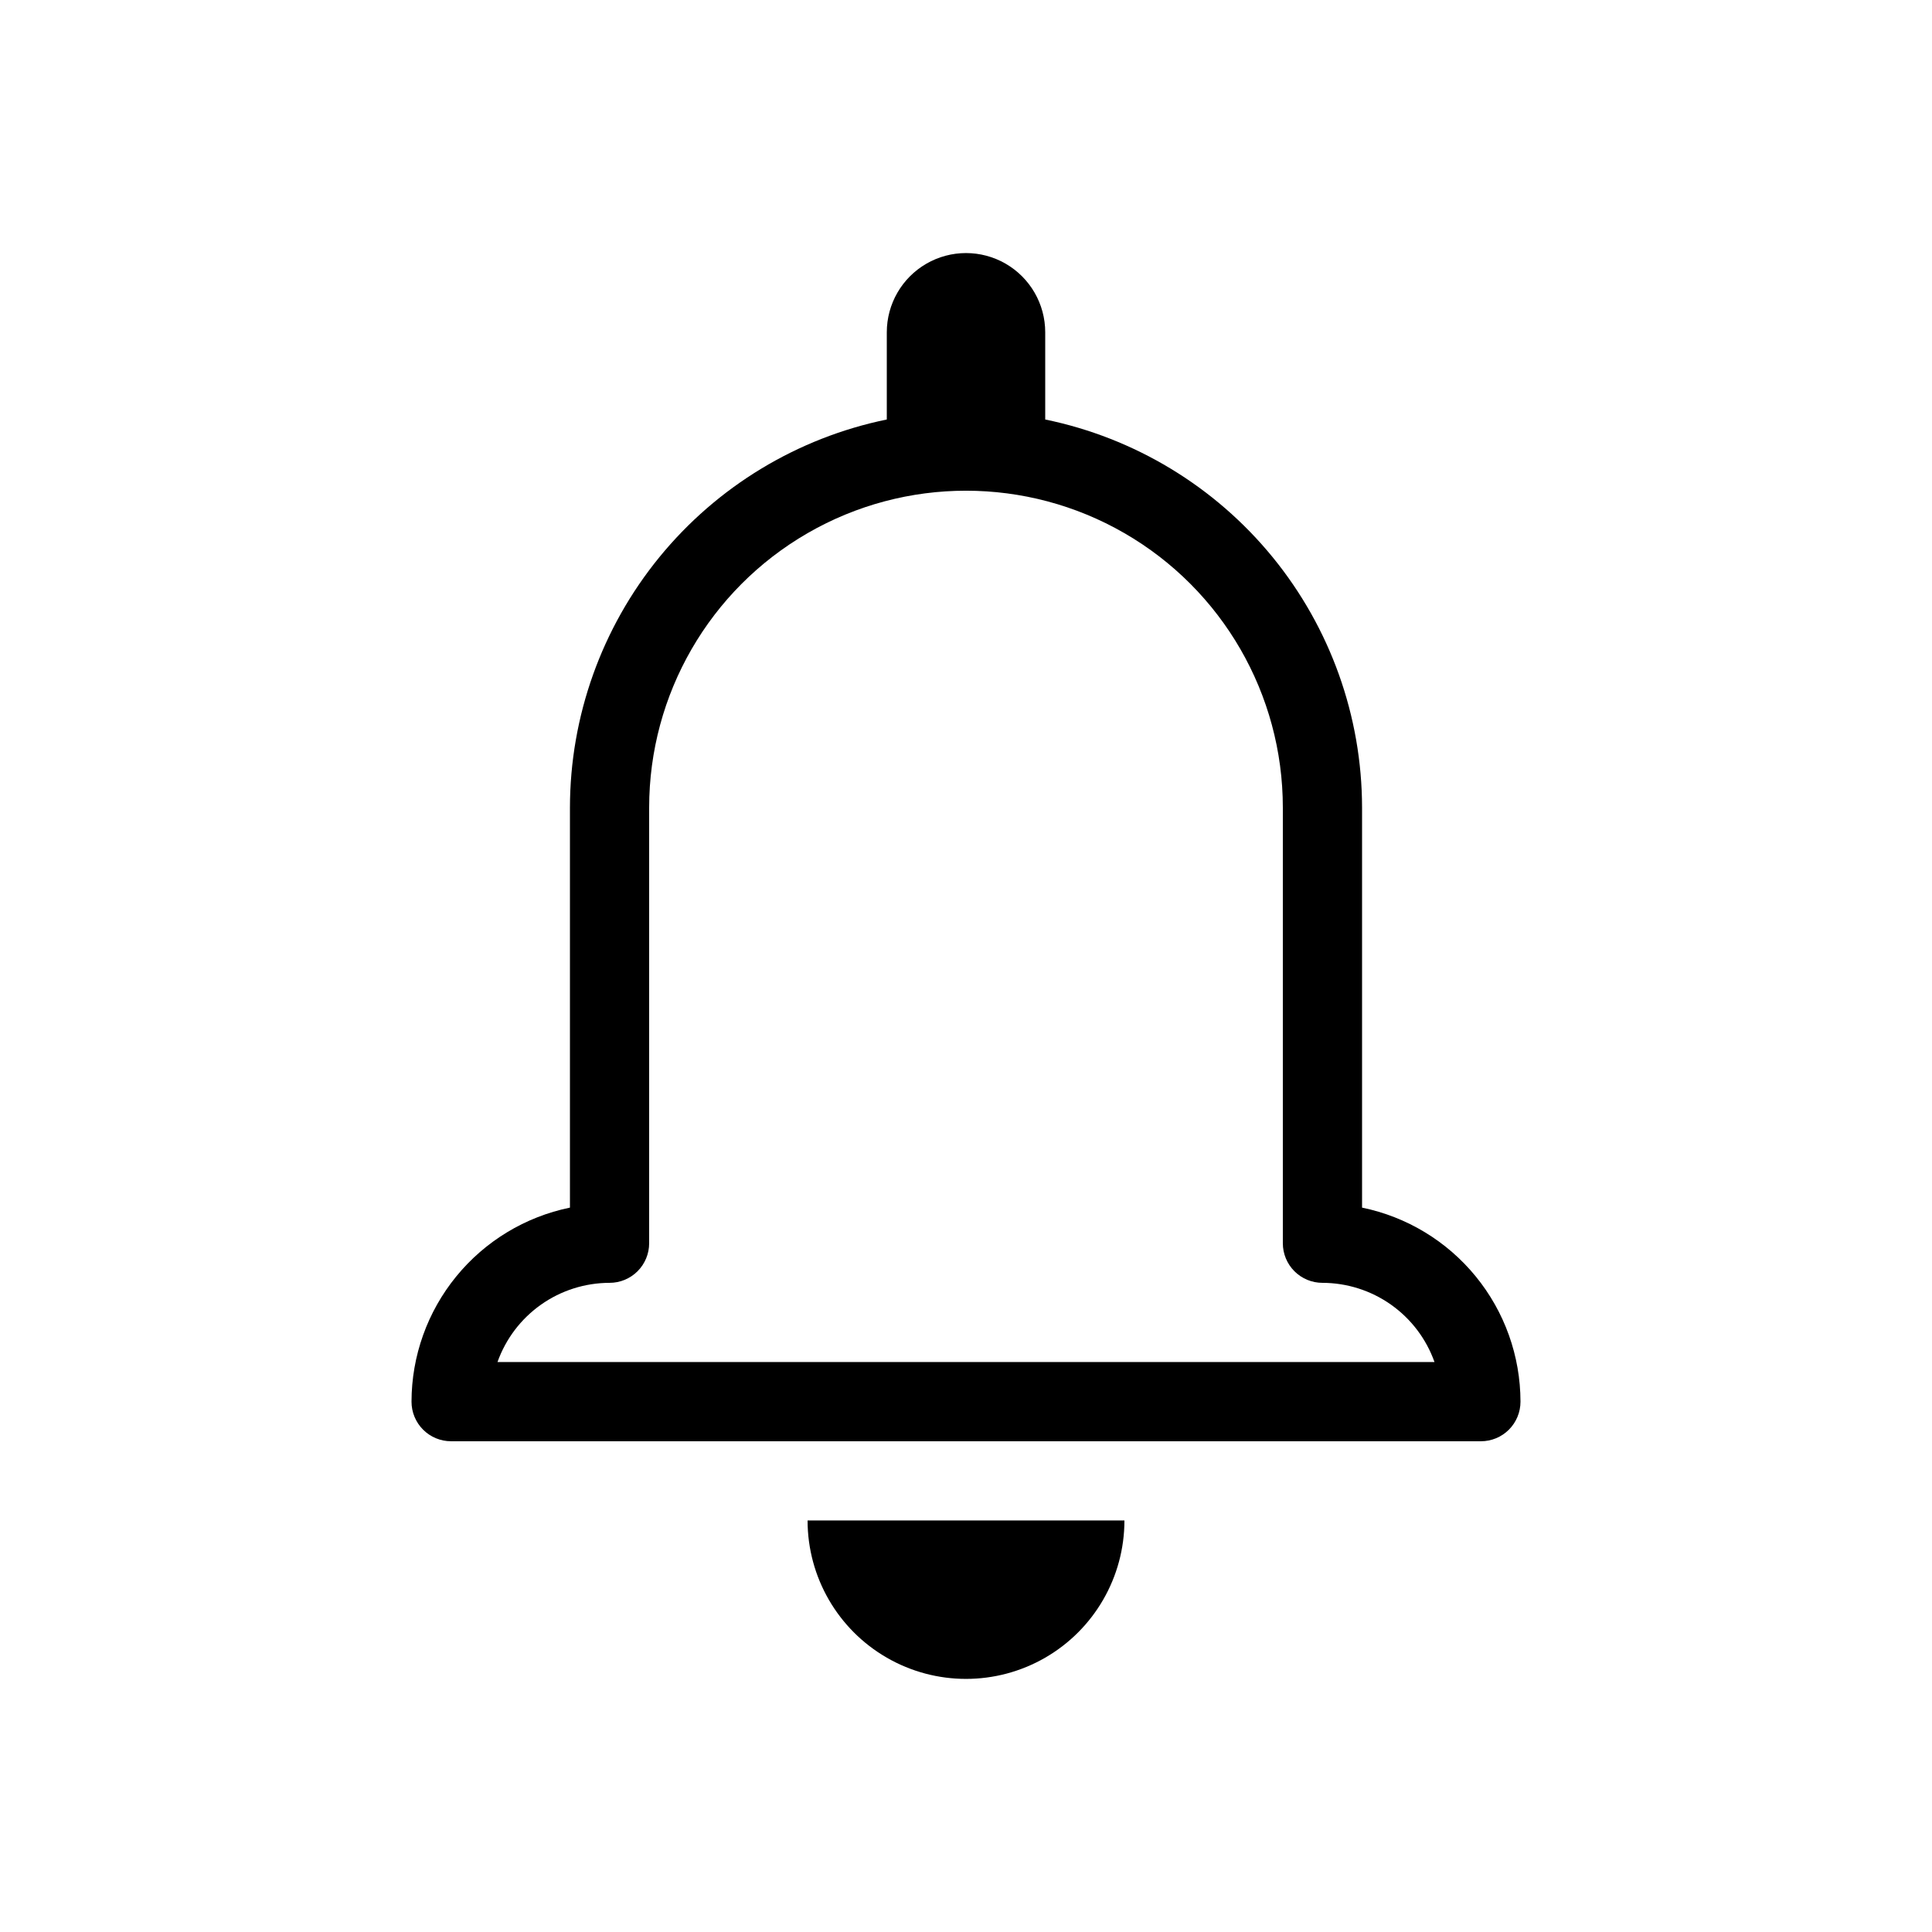 <?xml version="1.0" encoding="UTF-8"?>
<!-- Uploaded to: SVG Repo, www.svgrepo.com, Generator: SVG Repo Mixer Tools -->
<svg fill="#000000" width="800px" height="800px" version="1.1" viewBox="144 144 512 512" xmlns="http://www.w3.org/2000/svg">
 <path d="m504.96 464.03v-106.02c-0.031-24.184-8.402-47.617-23.695-66.352-15.297-18.73-36.582-31.621-60.27-36.488v-23.113c0-7.5-4.004-14.43-10.496-18.18-6.496-3.75-14.5-3.75-20.992 0-6.496 3.75-10.496 10.68-10.496 18.18v23.113c-23.691 4.867-44.977 17.758-60.27 36.488-15.297 18.734-23.668 42.168-23.699 66.352v106.02c-11.848 2.434-22.488 8.879-30.137 18.246-7.648 9.367-11.832 21.086-11.848 33.176-0.004 2.785 1.102 5.457 3.07 7.426s4.641 3.074 7.426 3.07h272.9-0.004c2.785 0.004 5.457-1.102 7.426-3.07s3.074-4.641 3.07-7.426c-0.016-12.09-4.199-23.809-11.848-33.176-7.644-9.367-18.289-15.812-30.137-18.246zm-229.12 40.926c2.18-6.133 6.203-11.445 11.52-15.203 5.316-3.758 11.664-5.777 18.176-5.789 2.785 0.004 5.453-1.102 7.422-3.07s3.074-4.641 3.074-7.422v-115.46c0-30 16.004-57.719 41.984-72.719s57.988-15 83.969 0c25.977 15 41.98 42.719 41.98 72.719v115.46c0 2.781 1.105 5.453 3.074 7.422s4.641 3.074 7.422 3.07c6.512 0.012 12.859 2.031 18.176 5.789 5.316 3.758 9.34 9.07 11.52 15.203zm82.176 41.984h83.969c0 15-8.004 28.859-20.992 36.359-12.992 7.5-28.996 7.5-41.984 0-12.992-7.5-20.992-21.359-20.992-36.359z"/>
</svg>